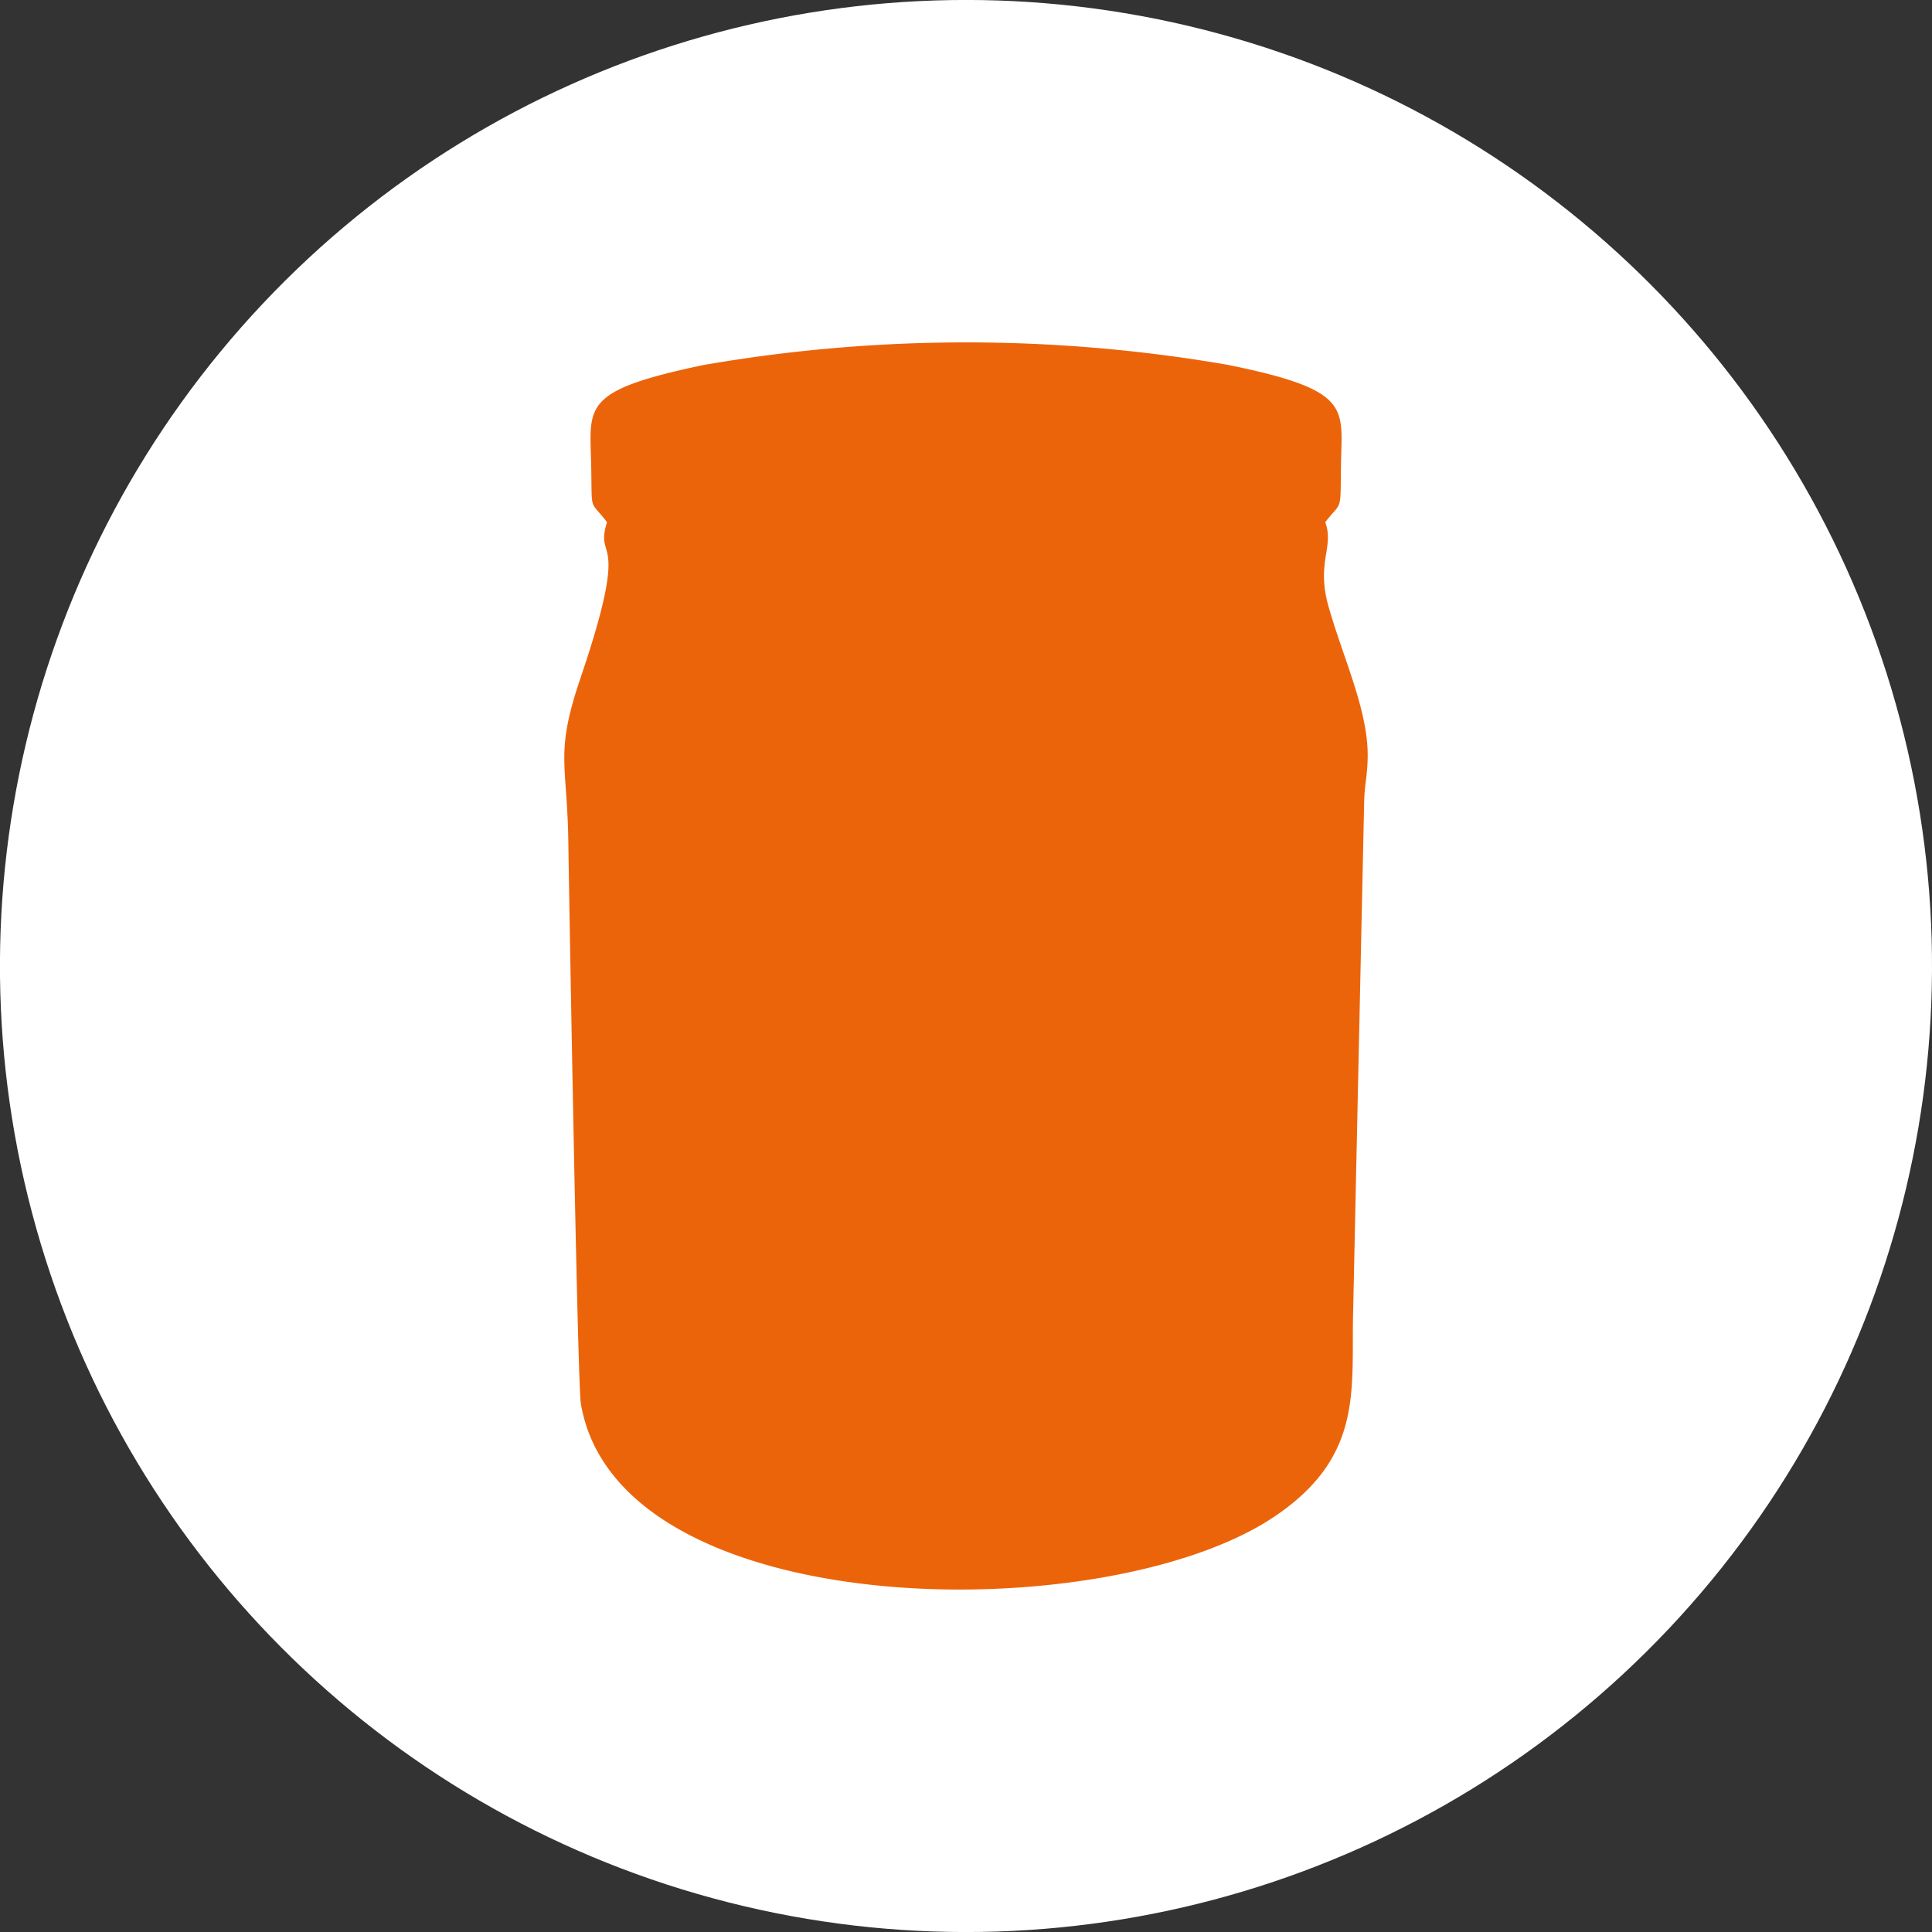 <svg id="Layer_1" data-name="Layer 1" xmlns="http://www.w3.org/2000/svg" xmlns:xlink="http://www.w3.org/1999/xlink" viewBox="0 0 59.593 59.593">
  <rect x="0" y="0" width="59.593" height="59.593" fill="#333333" stroke="none"/>
  <defs>
    <style>
      .cls-1 {
        fill: none;
      }

      .cls-2 {
        fill: #fff;
      }

      .cls-3 {
        clip-path: url(#clip-path);
      }

      .cls-4 {
        fill: #ec640a;
        fill-rule: evenodd;
      }
    </style>
    <clipPath id="clip-path">
      <circle class="cls-1" cx="29.796" cy="29.796" r="29.797" transform="translate(-7.31 9.828) rotate(-16.713)"/>
    </clipPath>
  </defs>
  <circle class="cls-2" cx="29.796" cy="29.796" r="29.797" transform="translate(-7.31 9.828) rotate(-16.713)"/>
  <g class="cls-3">
    <path class="cls-4" d="M40.878,16.107c.529-.686.463-.255.486-1.794.026-1.74.351-2.283-3.506-3.062a47.381,47.381,0,0,0-16.174.011c-3.8.8-3.484,1.267-3.448,3.128.028,1.472-.055,1,.487,1.717-.4,1.3.771.127-.815,4.8-.812,2.389-.4,2.618-.376,5.188,0,.182.276,16.562.385,17.205,1.161,6.821,16.167,6.964,21.362,3.5,2.812-1.873,2.393-3.967,2.459-6.353l.341-15.766c.014-.464.1-.771.107-1.322.027-1.412-.743-3.027-1.2-4.625C40.585,17.346,41.161,16.886,40.878,16.107Z"/>
  </g>
</svg>
